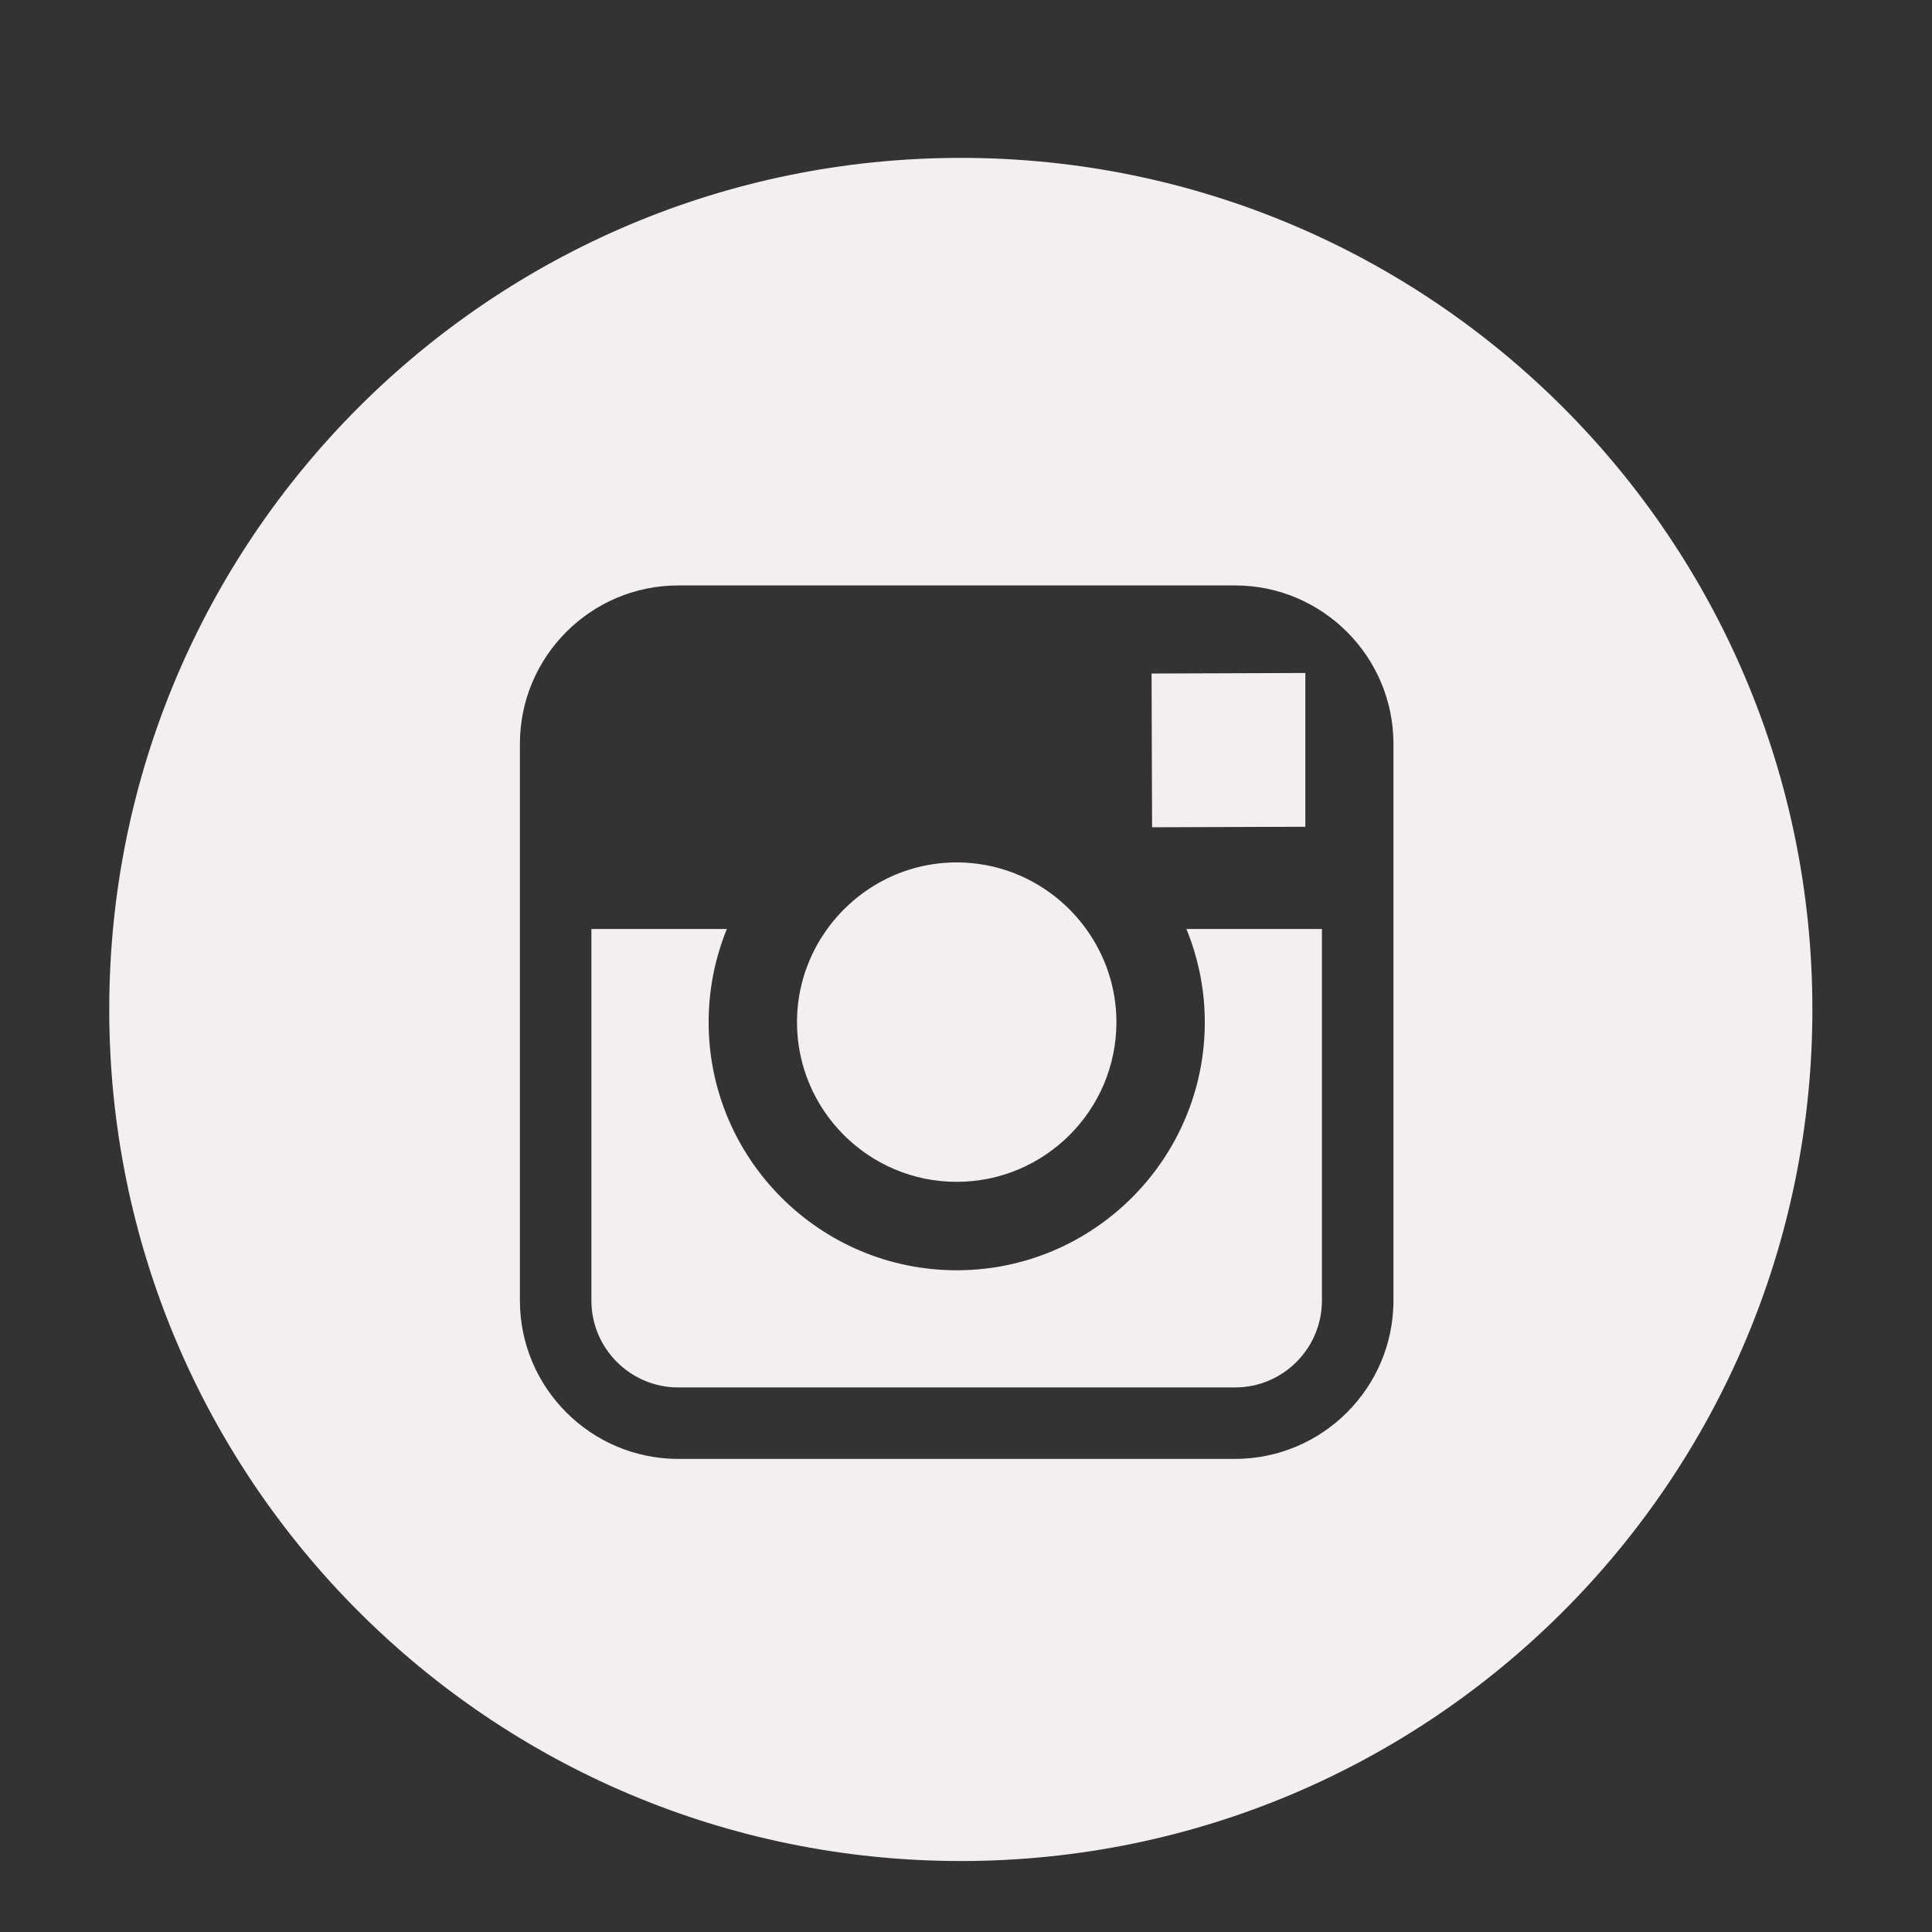 <?xml version="1.0" encoding="UTF-8" standalone="no"?>
<!DOCTYPE svg PUBLIC "-//W3C//DTD SVG 1.1//EN" "http://www.w3.org/Graphics/SVG/1.1/DTD/svg11.dtd">
<svg width="100%" height="100%" viewBox="0 0 57 57" version="1.1" xmlns="http://www.w3.org/2000/svg" xmlns:xlink="http://www.w3.org/1999/xlink" xml:space="preserve" xmlns:serif="http://www.serif.com/" style="fill-rule:evenodd;clip-rule:evenodd;stroke-linejoin:round;stroke-miterlimit:2;">
    <rect x="0" y="0" width="57" height="57" fill="#333333" stroke="none"/>
    <g>
        <path d="M38.512,24.392L38.512,19.855L37.922,19.857L33.975,19.871L33.99,24.407L38.512,24.392Z" style="fill:rgb(243,238,239);fill-rule:nonzero;"/>
        <path d="M28.225,34.868C30.823,34.868 32.938,32.755 32.938,30.157C32.938,29.132 32.604,28.182 32.045,27.409C31.19,26.223 29.797,25.444 28.225,25.444C26.653,25.444 25.262,26.223 24.405,27.409C23.846,28.182 23.514,29.132 23.514,30.157C23.514,32.755 25.627,34.868 28.225,34.868Z" style="fill:rgb(243,238,239);fill-rule:nonzero;"/>
        <path d="M28.348,5.158C14.748,5.158 3.723,16.181 3.723,29.781C3.723,43.381 14.748,54.406 28.348,54.406C41.946,54.406 52.971,43.381 52.971,29.781C52.971,16.181 41.945,5.158 28.348,5.158ZM41.611,21.945L41.611,38.37C41.611,41.222 39.289,43.542 36.437,43.542L20.012,43.542C17.159,43.542 14.839,41.222 14.839,38.37L14.839,21.945C14.839,19.092 17.159,16.772 20.012,16.772L36.437,16.772C39.289,16.772 41.611,19.092 41.611,21.945Z" style="fill:rgb(243,238,239);fill-rule:nonzero;stroke:rgb(243,238,239);stroke-width:1px;"/>
        <path d="M35.545,30.157C35.545,34.192 32.262,37.477 28.225,37.477C24.188,37.477 20.907,34.192 20.907,30.157C20.907,29.184 21.1,28.259 21.444,27.409L17.448,27.409L17.448,38.37C17.448,39.784 18.598,40.934 20.012,40.934L36.437,40.934C37.851,40.934 39.001,39.784 39.001,38.37L39.001,27.409L35.003,27.409C35.35,28.259 35.545,29.185 35.545,30.157Z" style="fill:rgb(243,238,239);fill-rule:nonzero;"/>
    </g>
</svg>
